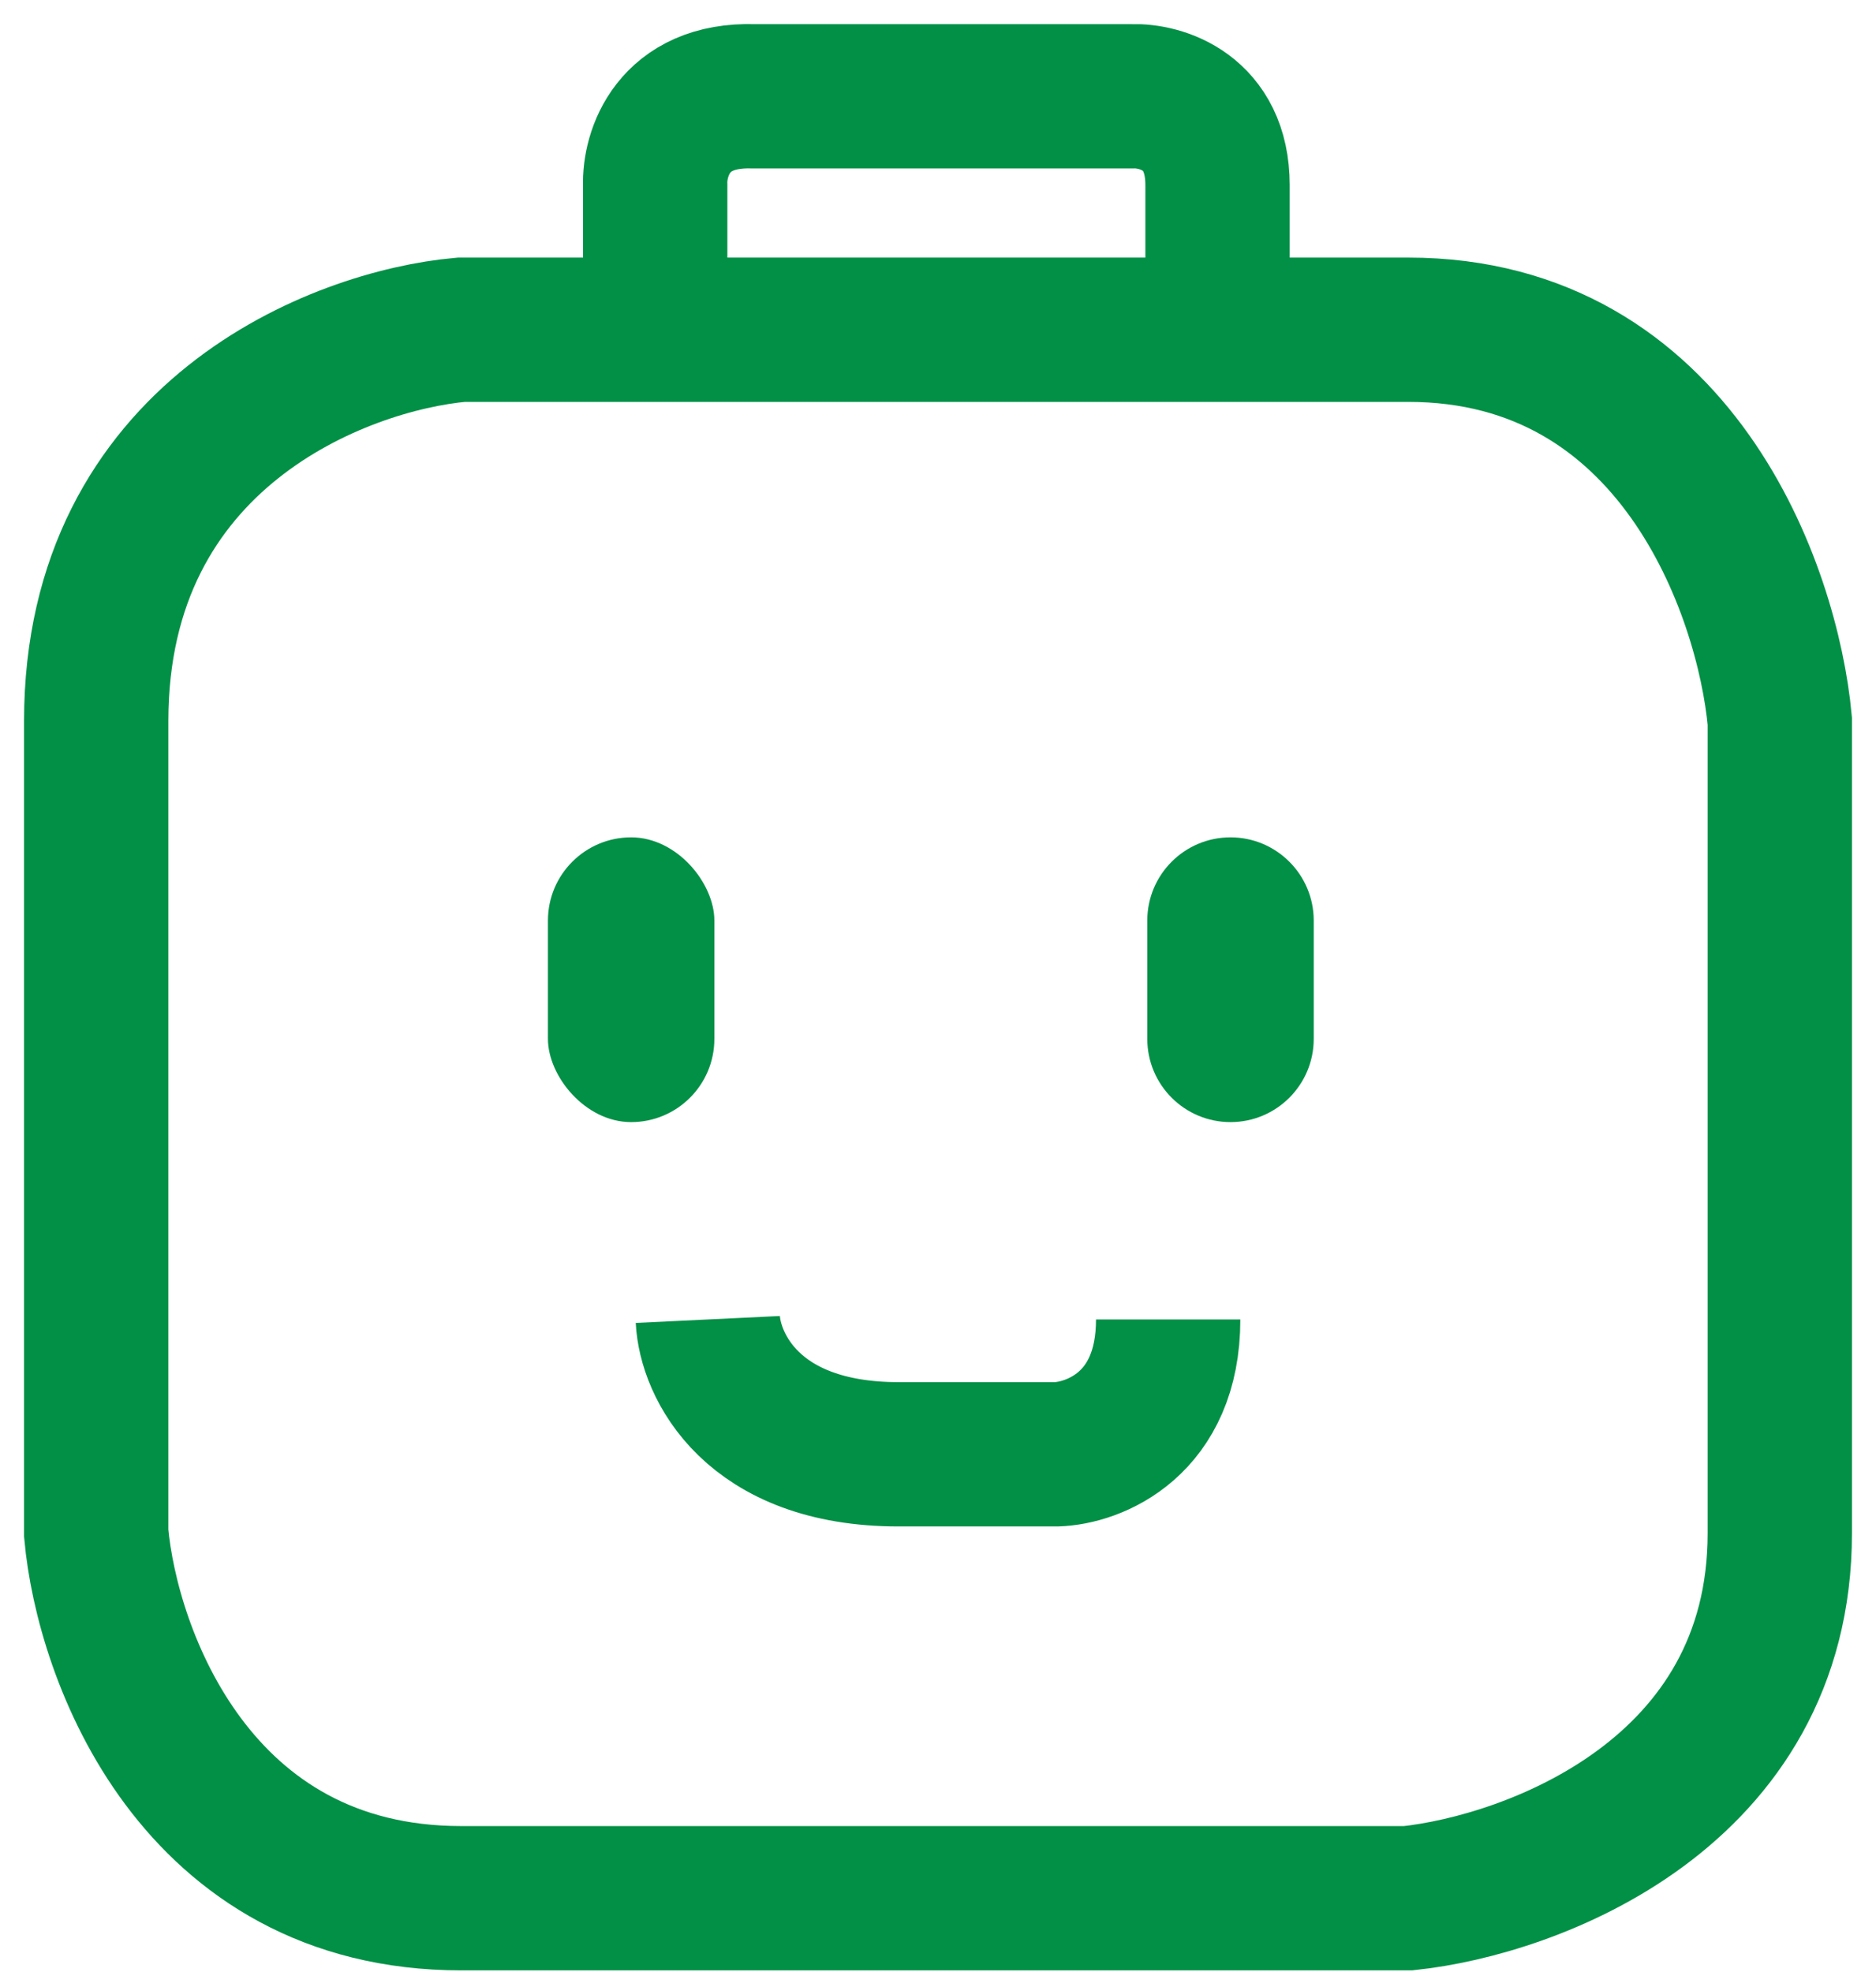 <?xml version="1.0" encoding="UTF-8"?> <svg xmlns="http://www.w3.org/2000/svg" width="39" height="41" viewBox="0 0 39 41" fill="none"> <path d="M14.715 27.431C14.76 28.366 15.617 30.234 18.68 30.234C21.742 30.234 22.143 30.234 21.961 30.234C22.736 30.211 24.285 29.619 24.285 27.431" stroke="#029046" stroke-width="3"></path> <path d="M9.588 6.855H19.91H29.275C34.853 6.855 36.749 12.278 37 14.99V31.875C37 37.289 31.85 39.189 29.275 39.463H9.588C4.064 39.463 2.228 34.404 2 31.875V14.99C2 9.029 7.059 7.083 9.588 6.855Z" stroke="#029046" stroke-width="3"></path> <path d="M13.621 6.855V3.847C13.598 3.209 13.977 1.947 15.672 2.002C17.203 2.002 21.095 2.002 22.85 2.002H23.533C24.126 1.979 25.311 2.316 25.311 3.847C25.311 5.379 25.311 6.4 25.311 6.719" stroke="#029046" stroke-width="3"></path> <rect x="11.391" y="17.408" width="3.46" height="5.92" rx="1.73" fill="#029046"></rect> <path d="M23.851 19.138C23.851 18.183 24.625 17.408 25.581 17.408C26.536 17.408 27.311 18.183 27.311 19.138V21.598C27.311 22.553 26.536 23.328 25.581 23.328C24.625 23.328 23.851 22.553 23.851 21.598V19.138Z" fill="#029046"></path> </svg> 